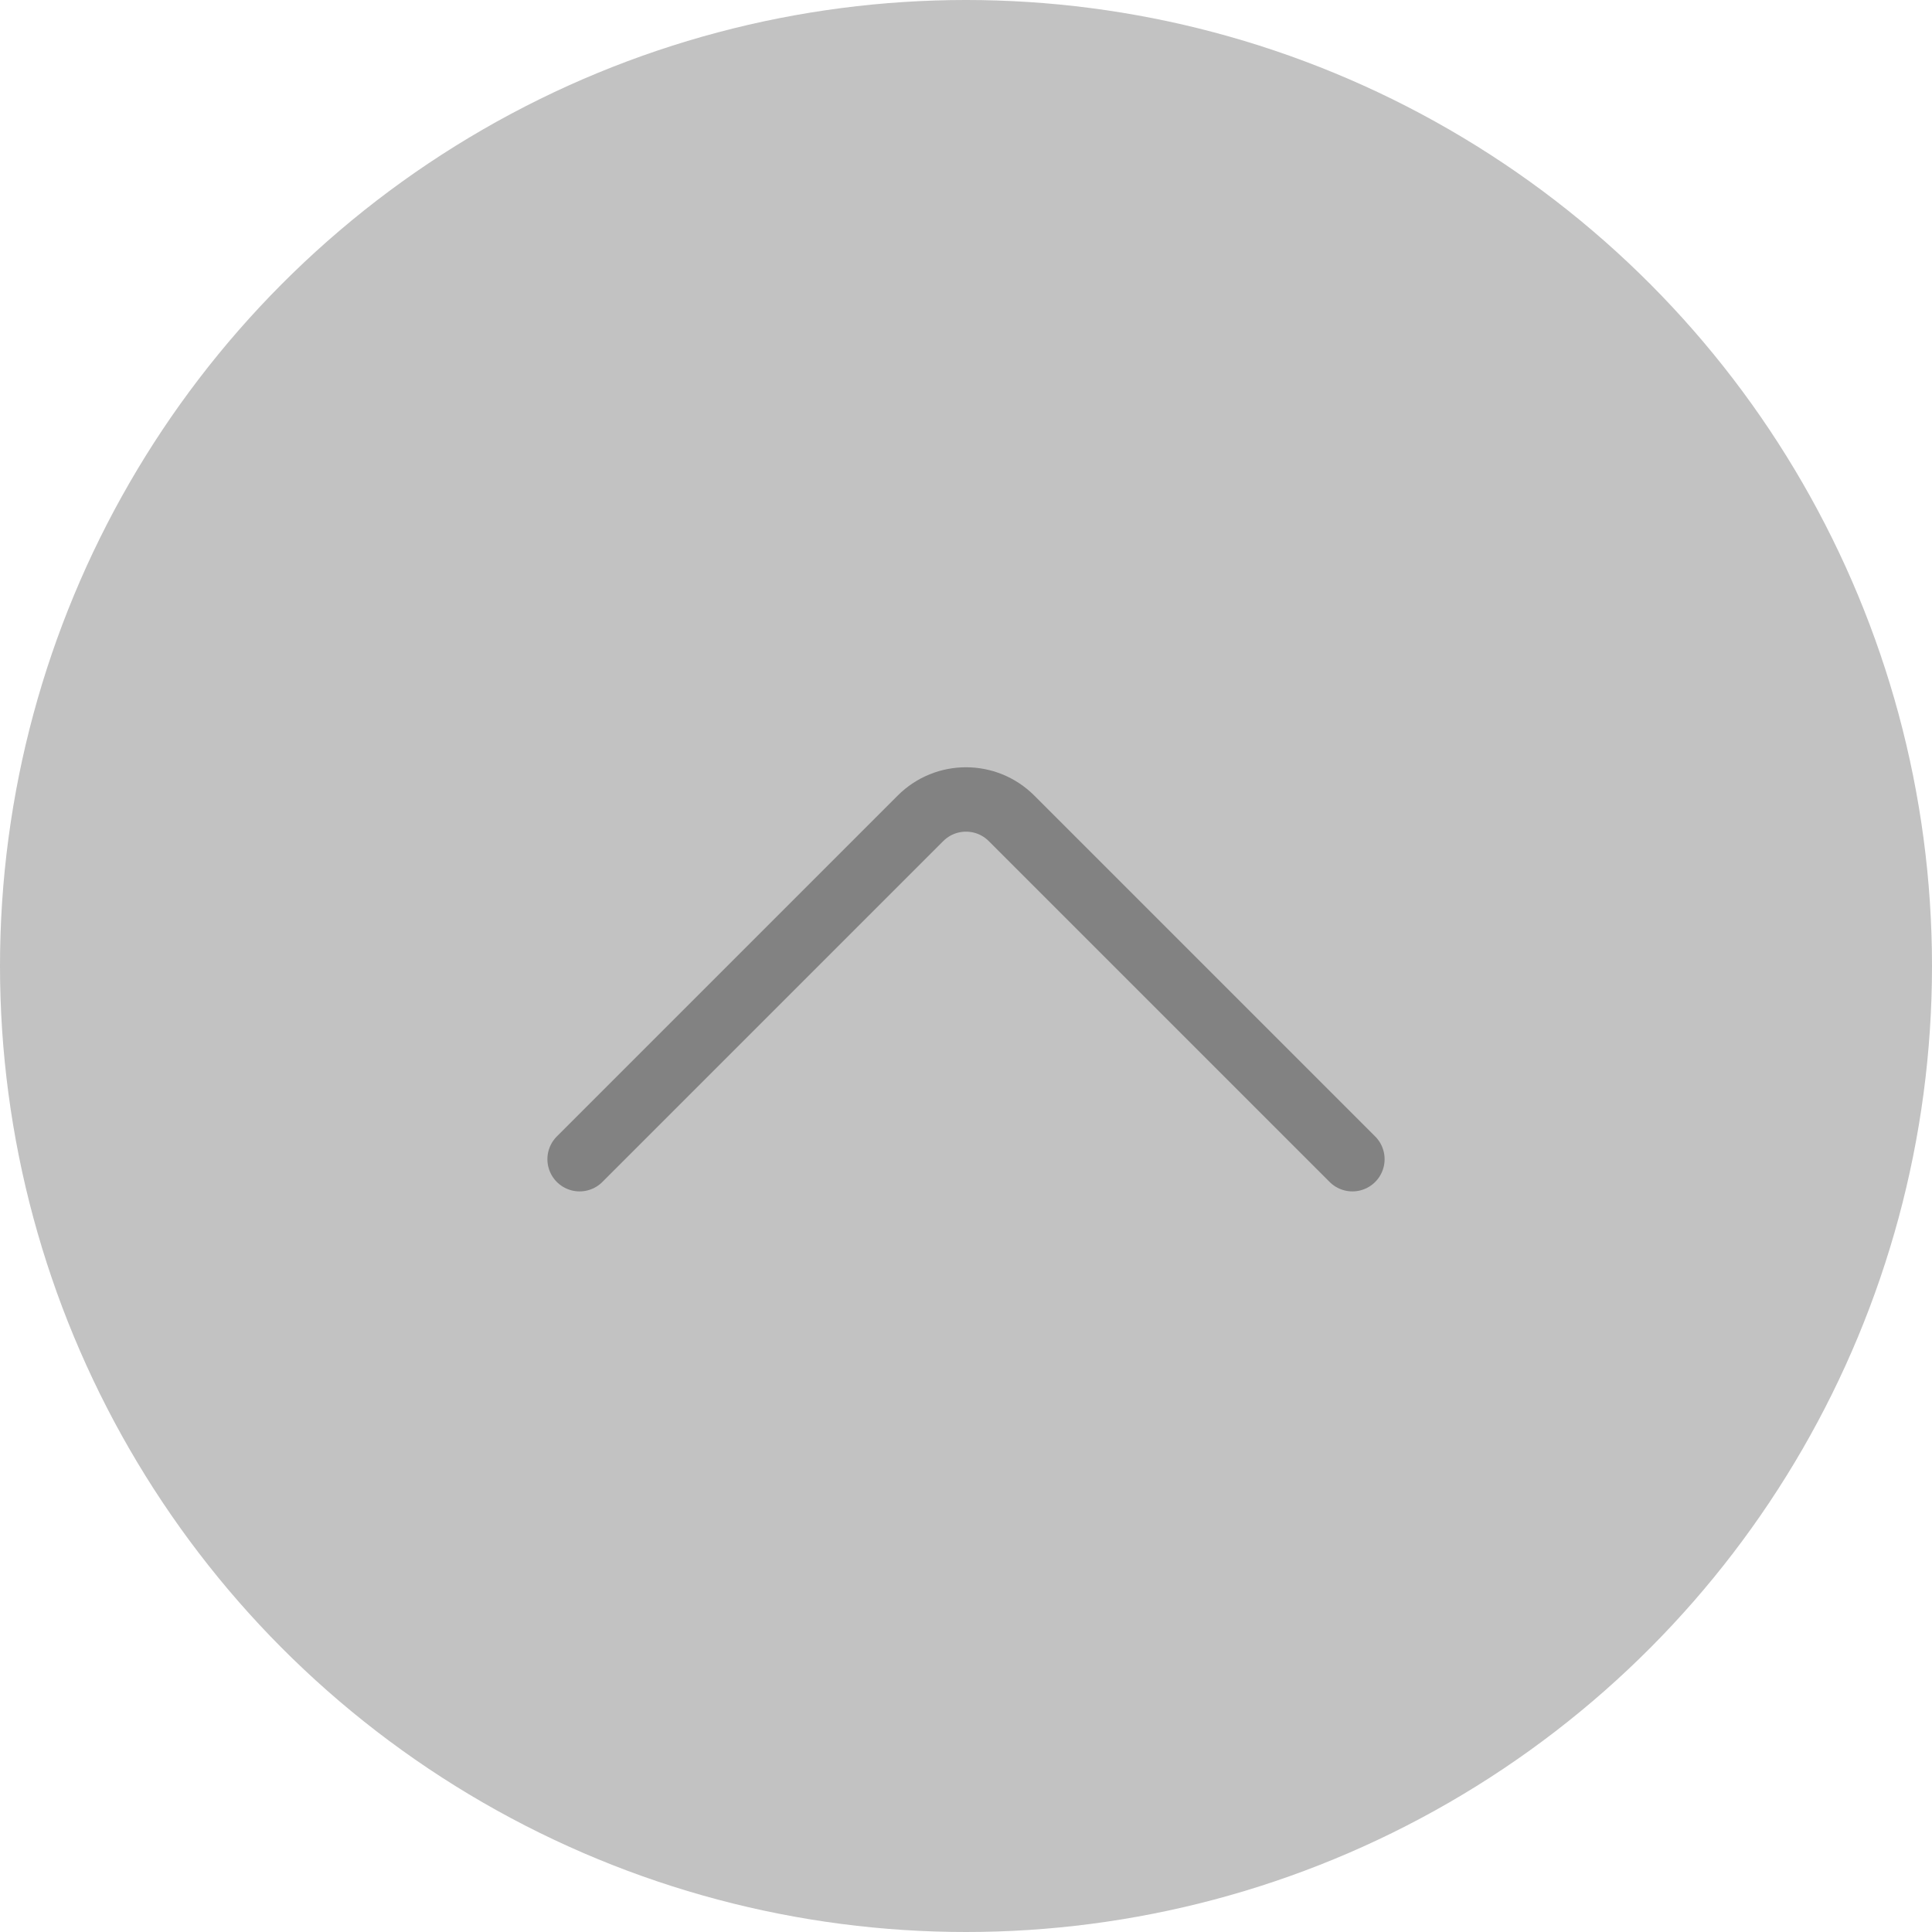 <svg width="60" height="60" viewBox="0 0 60 60" fill="none" xmlns="http://www.w3.org/2000/svg">
<circle cx="30" cy="30" r="30" fill="#B3B3B3" fill-opacity="0.8"/>
<path d="M18 36L28.586 25.414C29.367 24.633 30.633 24.633 31.414 25.414L42 36" stroke="#828282" stroke-width="2" stroke-linecap="round"/>
</svg>
